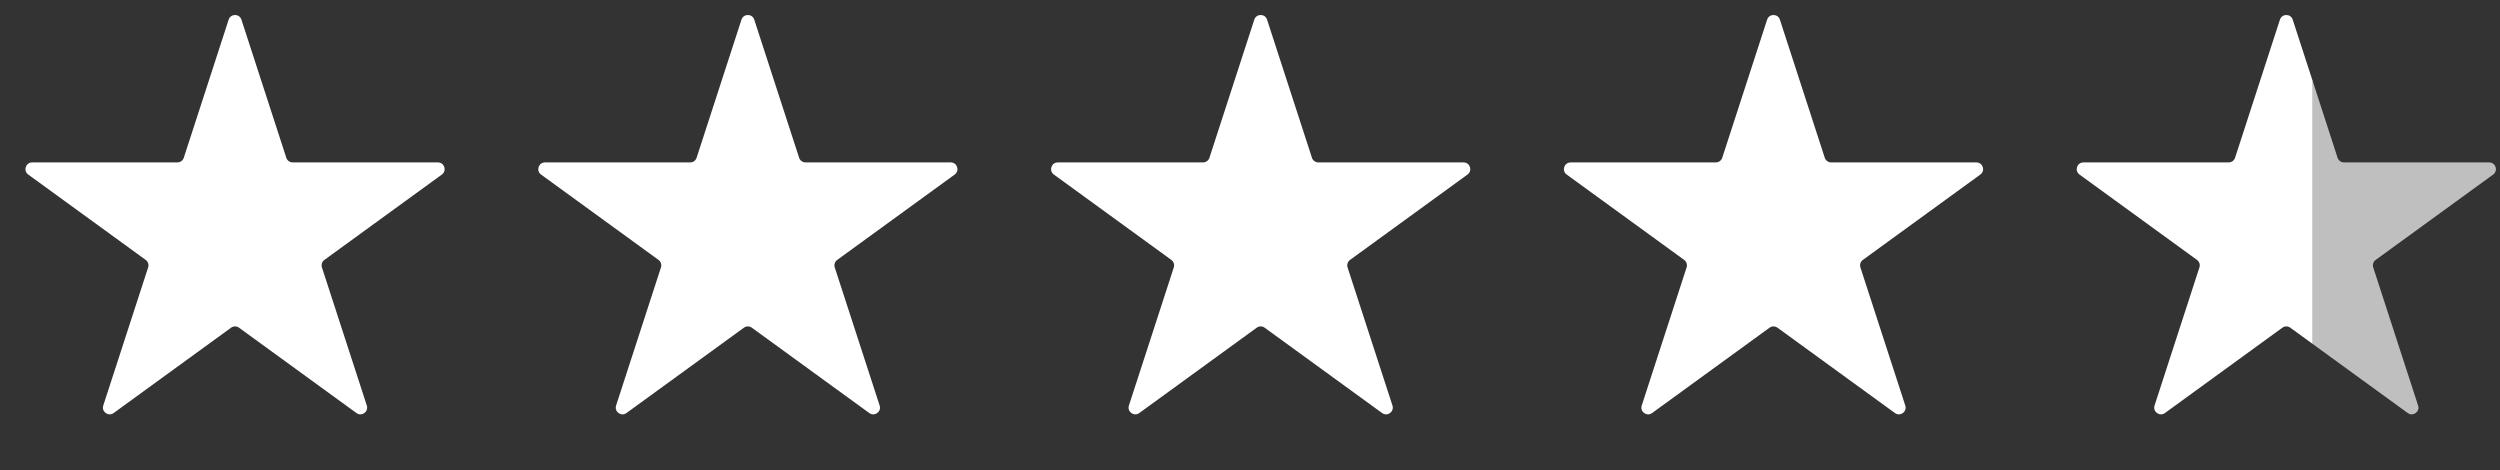 <?xml version="1.0" encoding="utf-8"?>
<svg xmlns="http://www.w3.org/2000/svg" fill="none" height="22" viewBox="0 0 117 22" width="117">
<rect x="0" y="0" width="117" height="22" fill="#333333" stroke="none"/>
<path d="M10.701 0.92C10.795 0.63 11.205 0.63 11.299 0.92L13.399 7.384C13.441 7.513 13.562 7.601 13.698 7.601H20.494C20.799 7.601 20.925 7.99 20.679 8.169L15.181 12.164C15.071 12.244 15.024 12.386 15.066 12.515L17.167 18.979C17.261 19.269 16.929 19.51 16.683 19.331L11.185 15.336C11.075 15.256 10.925 15.256 10.815 15.336L5.317 19.331C5.071 19.51 4.739 19.269 4.833 18.979L6.933 12.515C6.976 12.386 6.929 12.244 6.819 12.164L1.321 8.169C1.075 7.99 1.201 7.601 1.506 7.601H8.302C8.438 7.601 8.559 7.513 8.601 7.384L10.701 0.92Z" fill="white"/>
<path d="M34.701 0.92C34.795 0.63 35.205 0.63 35.299 0.92L37.399 7.384C37.441 7.513 37.562 7.601 37.698 7.601H44.494C44.799 7.601 44.925 7.99 44.679 8.169L39.181 12.164C39.071 12.244 39.025 12.386 39.066 12.515L41.167 18.979C41.261 19.269 40.929 19.51 40.683 19.331L35.185 15.336C35.075 15.256 34.925 15.256 34.815 15.336L29.317 19.331C29.071 19.51 28.739 19.269 28.833 18.979L30.933 12.515C30.976 12.386 30.929 12.244 30.819 12.164L25.321 8.169C25.075 7.99 25.201 7.601 25.506 7.601H32.302C32.438 7.601 32.559 7.513 32.601 7.384L34.701 0.92Z" fill="white"/>
<path d="M58.701 0.92C58.795 0.63 59.205 0.63 59.299 0.92L61.399 7.384C61.441 7.513 61.562 7.601 61.698 7.601H68.494C68.799 7.601 68.925 7.99 68.679 8.169L63.181 12.164C63.071 12.244 63.025 12.386 63.066 12.515L65.167 18.979C65.261 19.269 64.929 19.51 64.683 19.331L59.185 15.336C59.075 15.256 58.925 15.256 58.815 15.336L53.317 19.331C53.071 19.51 52.739 19.269 52.833 18.979L54.934 12.515C54.975 12.386 54.929 12.244 54.819 12.164L49.321 8.169C49.075 7.99 49.201 7.601 49.506 7.601H56.302C56.438 7.601 56.559 7.513 56.601 7.384L58.701 0.92Z" fill="white"/>
<path d="M82.701 0.92C82.795 0.63 83.205 0.63 83.299 0.92L85.399 7.384C85.441 7.513 85.562 7.601 85.698 7.601H92.494C92.799 7.601 92.925 7.99 92.679 8.169L87.181 12.164C87.071 12.244 87.025 12.386 87.067 12.515L89.167 18.979C89.261 19.269 88.929 19.51 88.683 19.331L83.185 15.336C83.075 15.256 82.925 15.256 82.815 15.336L77.317 19.331C77.071 19.51 76.739 19.269 76.833 18.979L78.933 12.515C78.975 12.386 78.929 12.244 78.819 12.164L73.321 8.169C73.075 7.99 73.201 7.601 73.506 7.601H80.302C80.438 7.601 80.559 7.513 80.601 7.384L82.701 0.92Z" fill="white"/>
<path clip-rule="evenodd" d="M109.698 7.601C109.562 7.601 109.441 7.513 109.399 7.384L108.235 3.8V16.099L112.683 19.331C112.929 19.51 113.261 19.269 113.167 18.979L111.067 12.515C111.024 12.386 111.071 12.244 111.181 12.164L116.679 8.169C116.925 7.99 116.799 7.601 116.494 7.601H109.698Z" fill="#BFBFBF" fill-rule="evenodd"/>
<path d="M100.833 18.979C100.739 19.269 101.071 19.51 101.317 19.331L106.815 15.336C106.925 15.256 107.075 15.256 107.185 15.336L108.235 16.099V3.8L107.299 0.92C107.205 0.63 106.795 0.63 106.701 0.92L104.601 7.384C104.559 7.513 104.438 7.601 104.302 7.601H97.506C97.201 7.601 97.075 7.99 97.321 8.169L102.819 12.164C102.929 12.244 102.976 12.386 102.933 12.515L100.833 18.979Z" fill="white"/>
</svg>